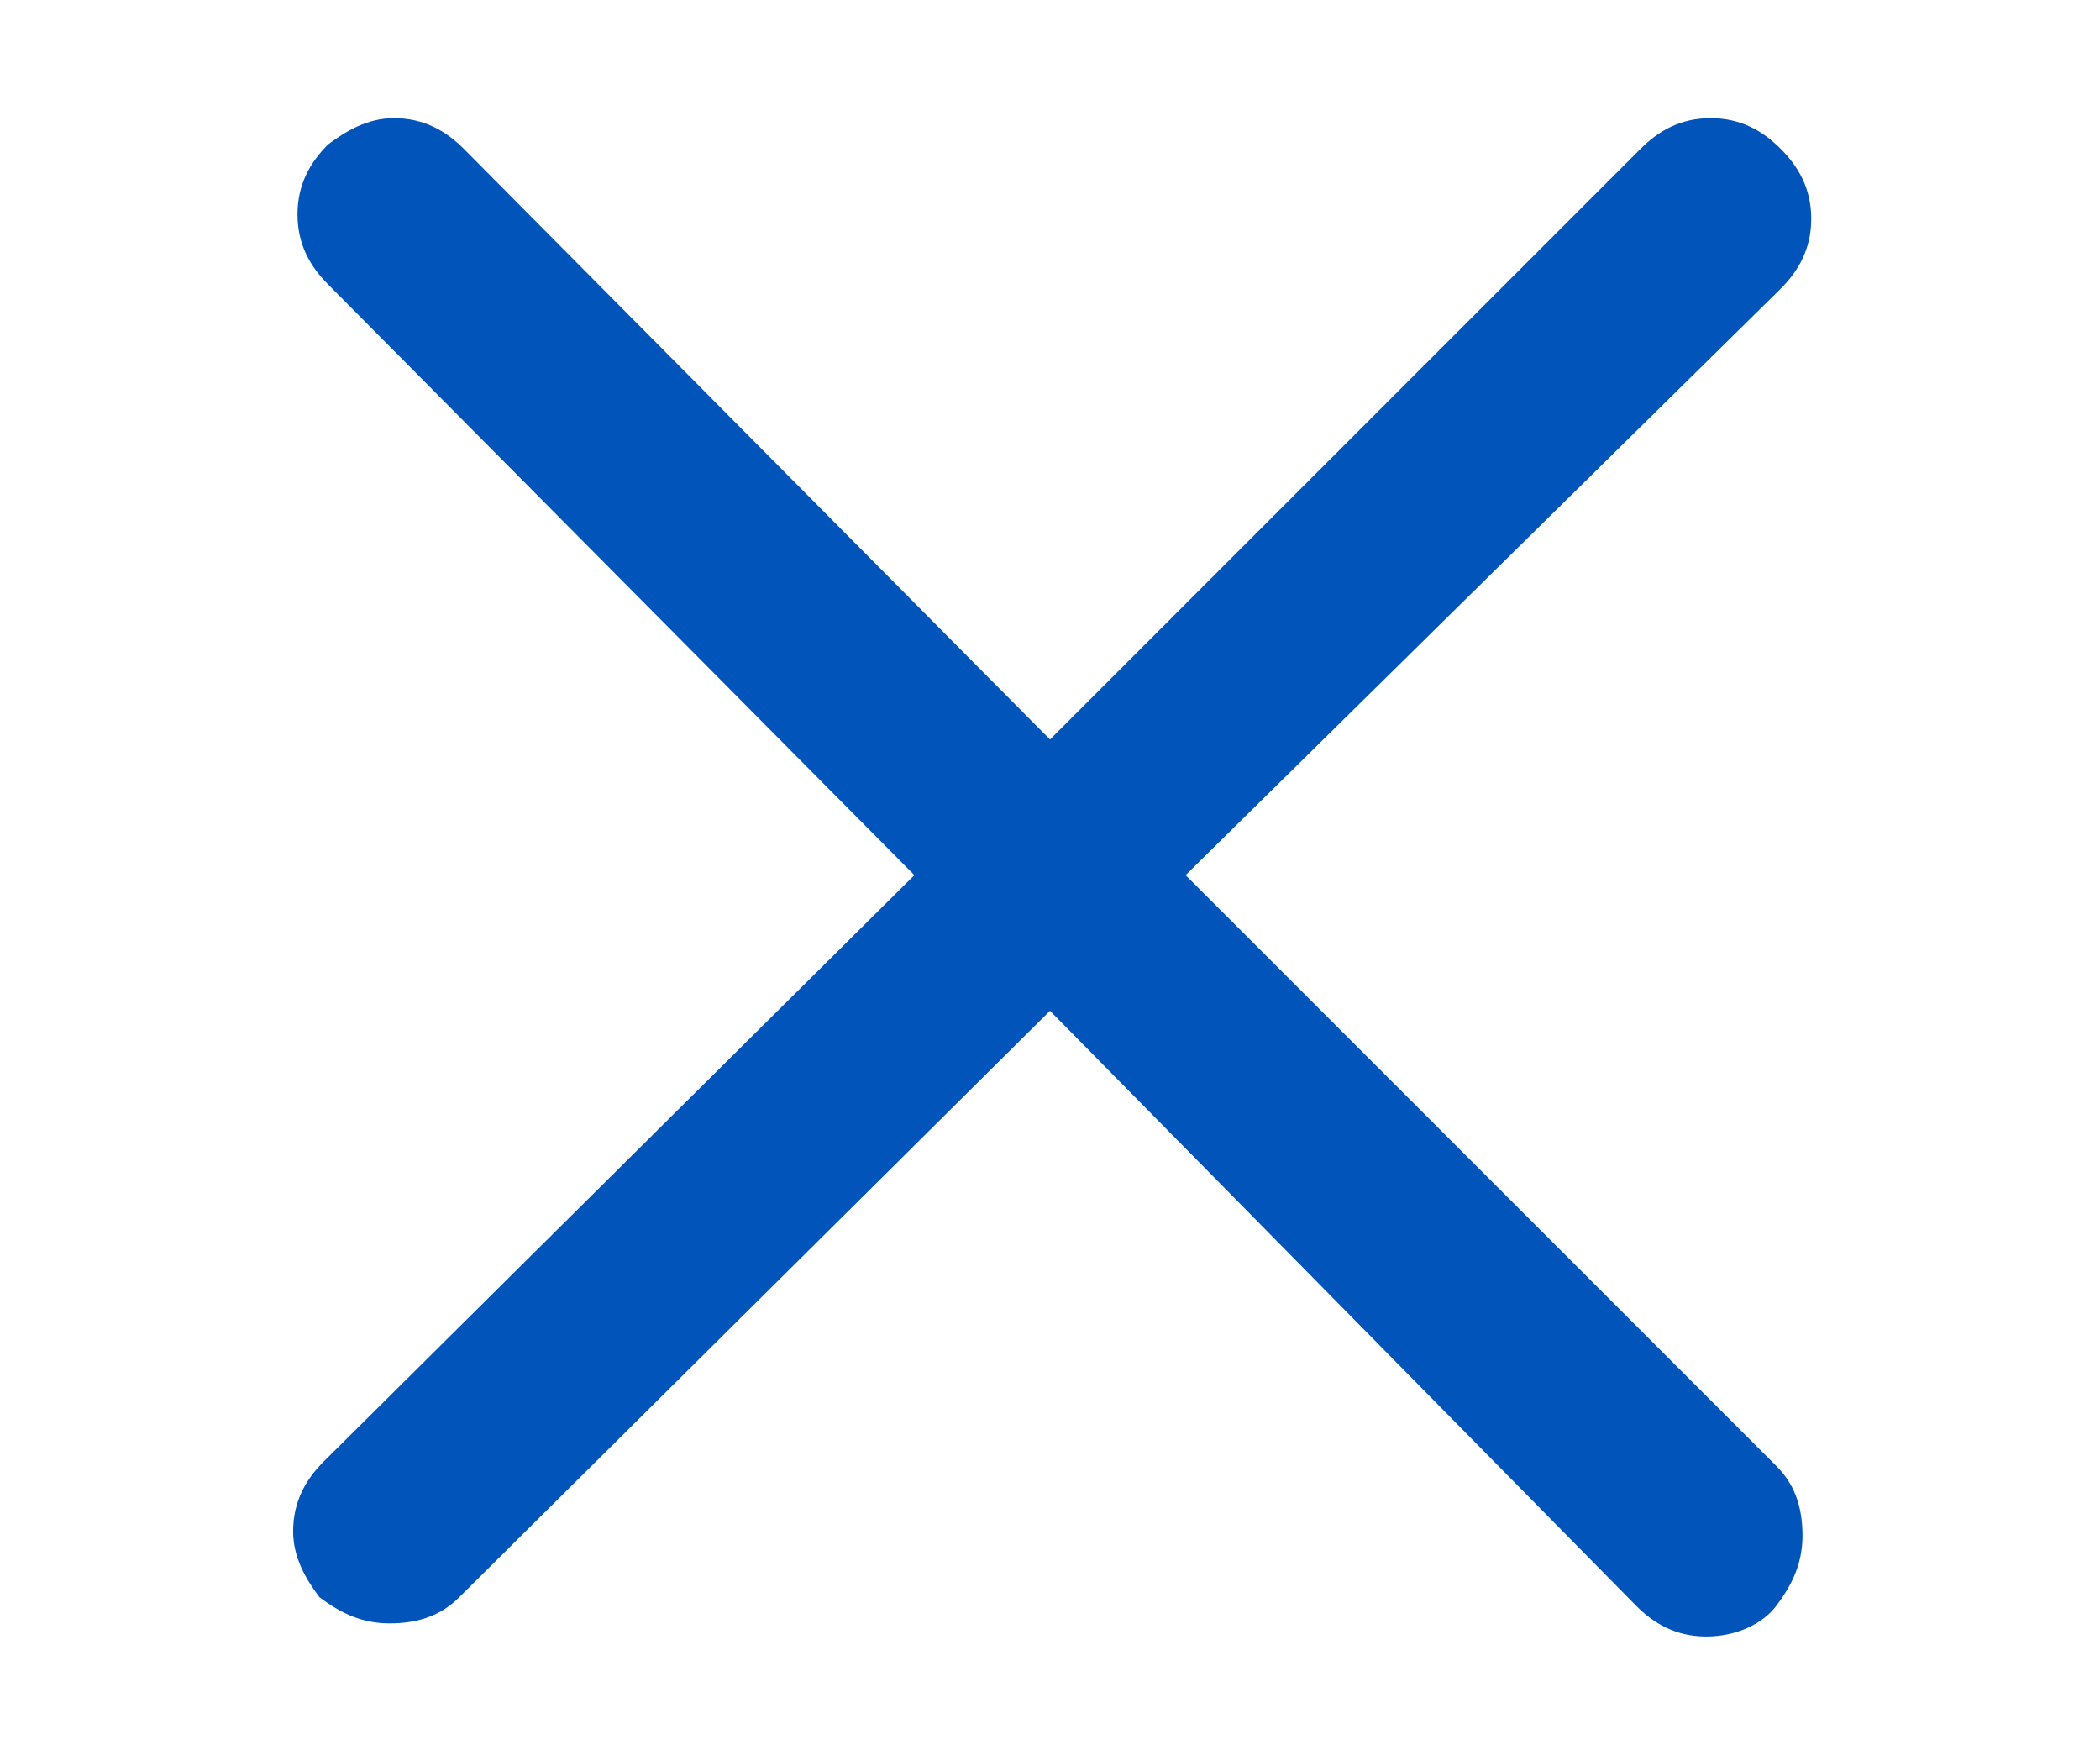 <?xml version="1.0" encoding="utf-8"?>
<svg version="1.1" xmlns="http://www.w3.org/2000/svg" xmlns:xlink="http://www.w3.org/1999/xlink" x="0px"
	 y="0px" viewBox="0 0 48 40" style="enable-background:new 0 0 48 40;" xml:space="preserve">
<style type="text/css">
	.st0{fill:#0054BA;}
</style>
<path class="st0" d="M24,23.1L10.5,36.5c-0.4,0.4-0.9,0.6-1.6,0.6s-1.2-0.3-1.6-0.6C7,36.1,6.7,35.6,6.7,35c0-0.7,0.3-1.2,0.7-1.6
	L20.9,20L7.5,6.5C7.1,6.1,6.8,5.6,6.8,4.9s0.3-1.2,0.7-1.6C7.9,3,8.4,2.7,9,2.7c0.7,0,1.2,0.3,1.6,0.7L24,16.9L37.5,3.4
	c0.4-0.4,0.9-0.7,1.6-0.7c0.7,0,1.2,0.3,1.6,0.7c0.4,0.4,0.7,0.9,0.7,1.6s-0.3,1.2-0.7,1.6L27.1,20l13.5,13.5
	c0.4,0.4,0.6,0.9,0.6,1.6c0,0.7-0.3,1.2-0.6,1.6s-0.9,0.7-1.6,0.7c-0.7,0-1.2-0.3-1.6-0.7L24,23.1z"/>
</svg>
